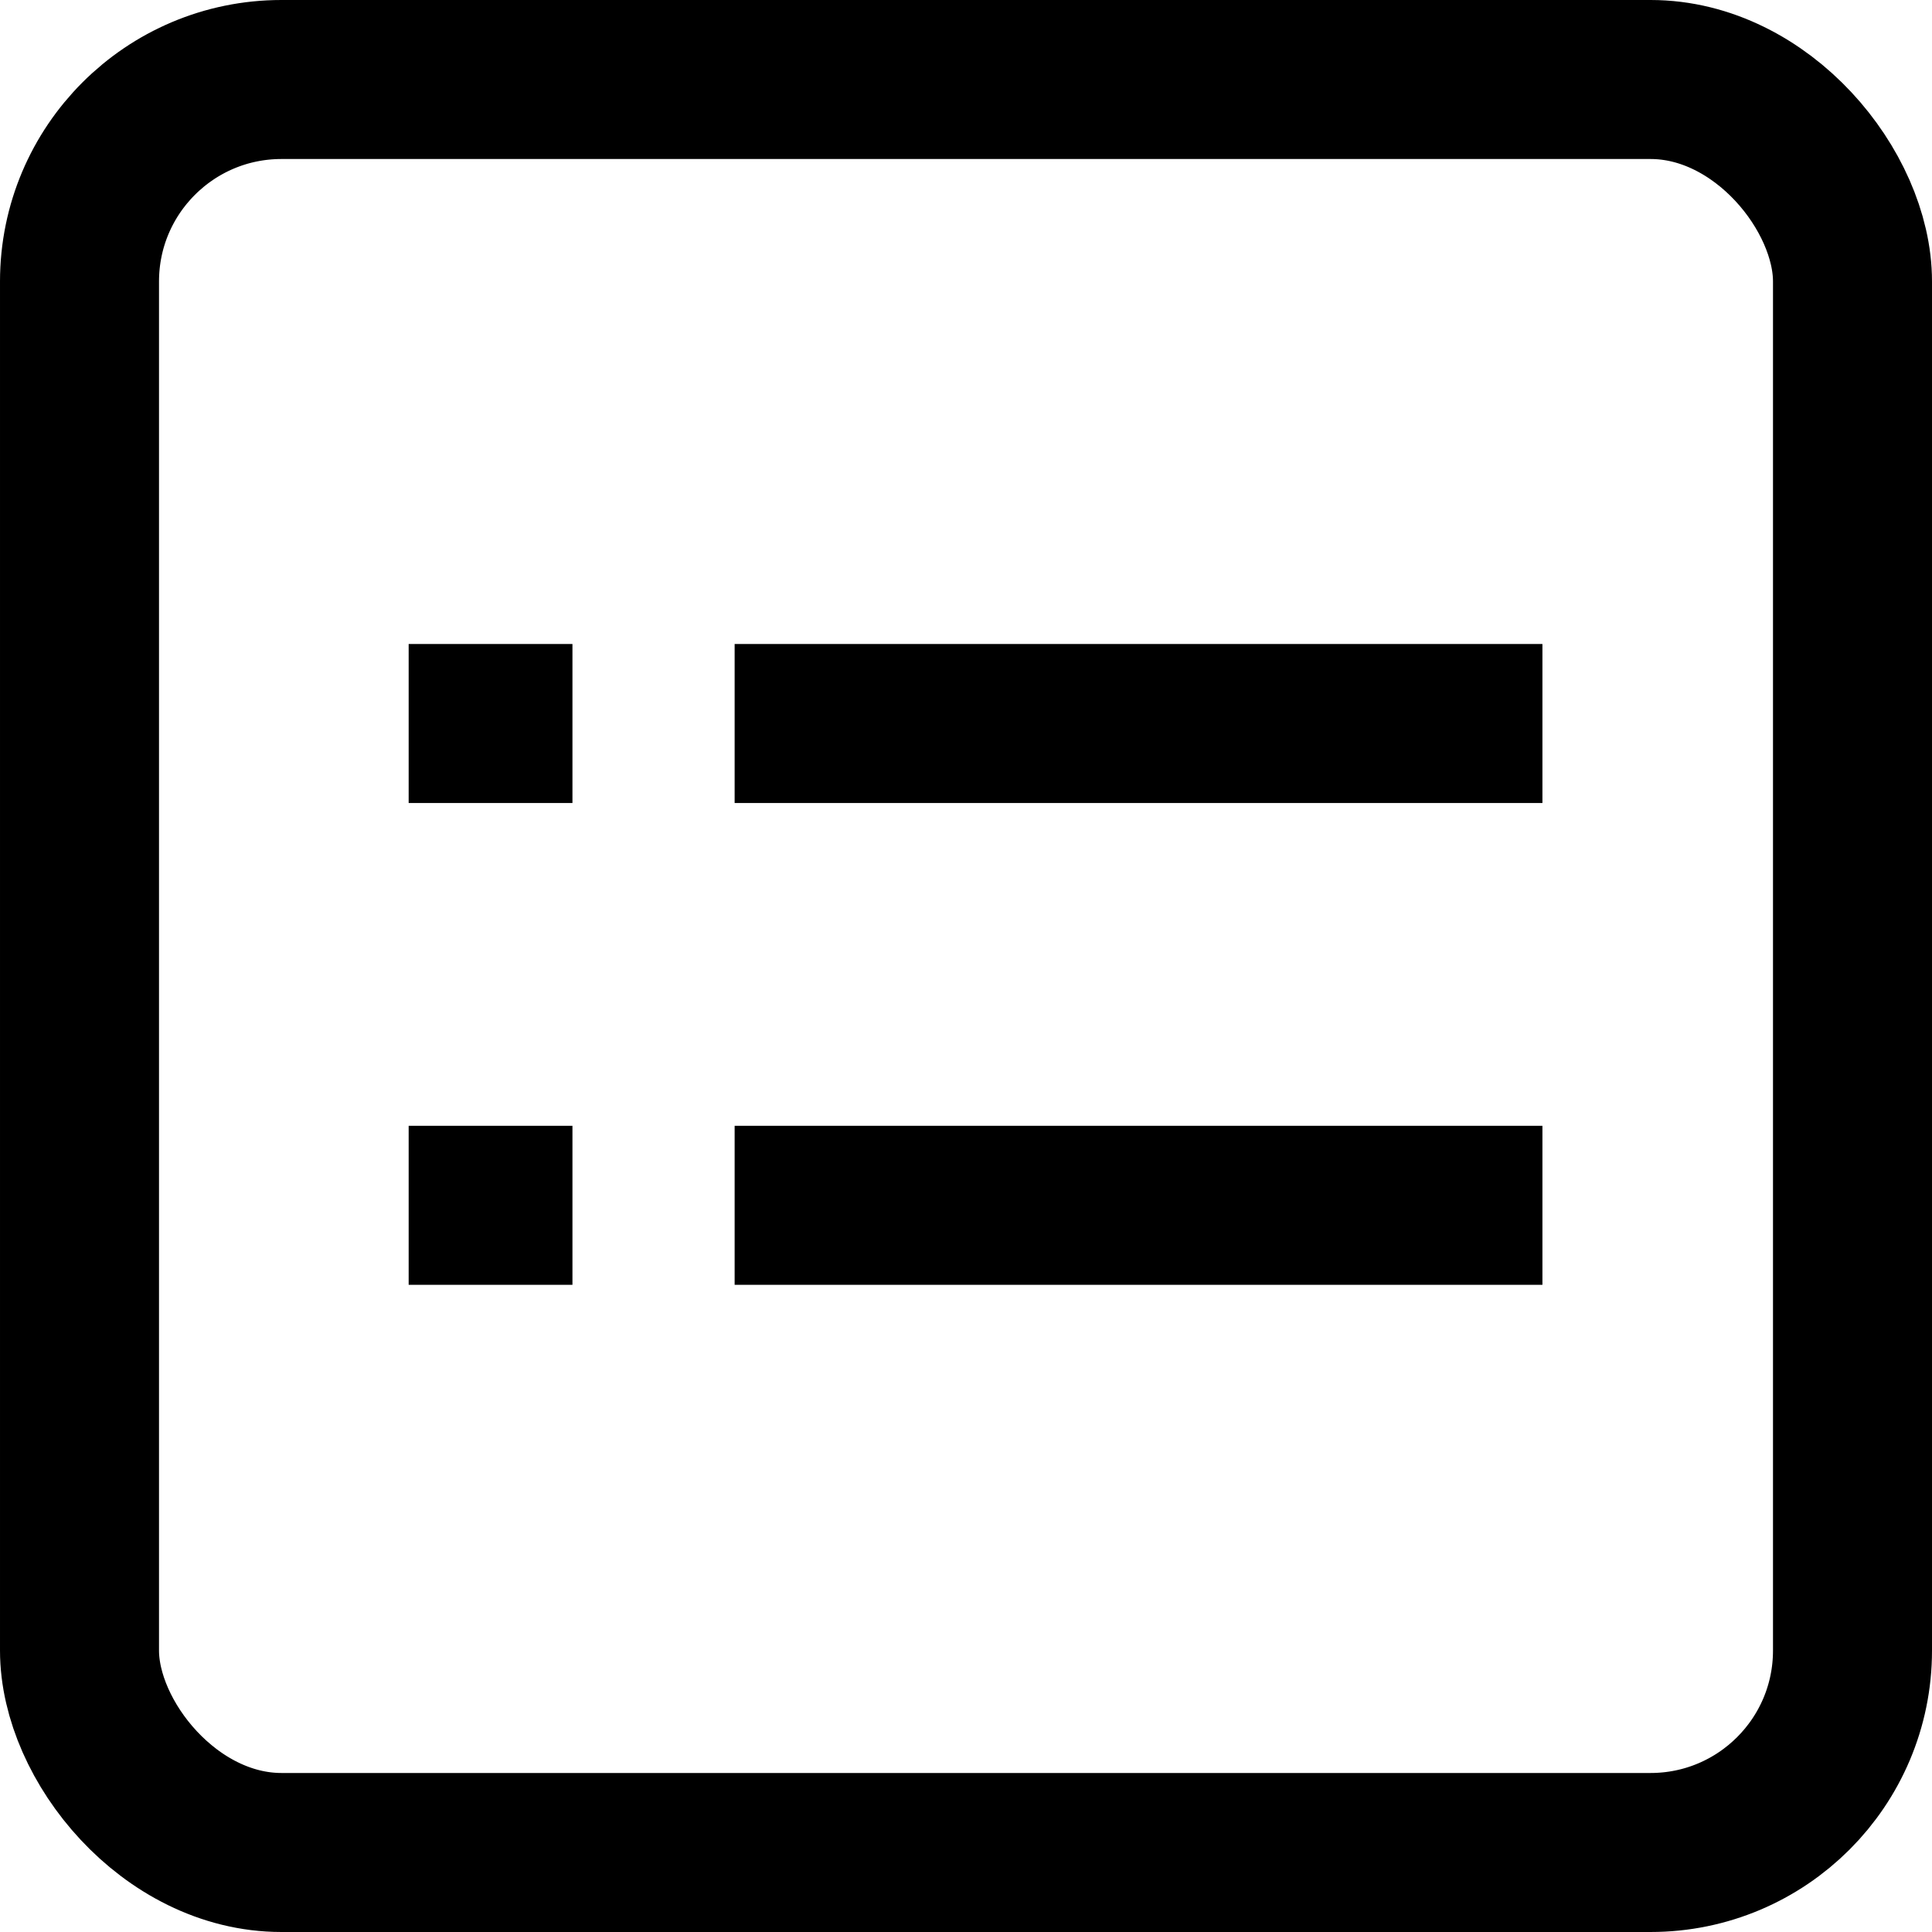 <?xml version="1.0" encoding="UTF-8"?>
<svg id="Layer_2" data-name="Layer 2" xmlns="http://www.w3.org/2000/svg" viewBox="0 0 12.15 12.15">
  <style>
    .primary {
    fill: none;
    stroke:#000;
    }
  </style>

  <rect class="primary" x=".5" y=".5" width="11.15" height="11.15" rx="1.27" ry="1.27"/>
  <line class="primary" x1="2.57" y1="4.55" x2="3.6" y2="4.55"/>
  <line class="primary" x1="4.62" y1="4.55" x2="9.7" y2="4.55"/>
  <line class="primary" x1="2.57" y1="7.58" x2="3.6" y2="7.58"/>
  <line class="primary" x1="4.62" y1="7.58" x2="9.7" y2="7.58"/>
</svg>
